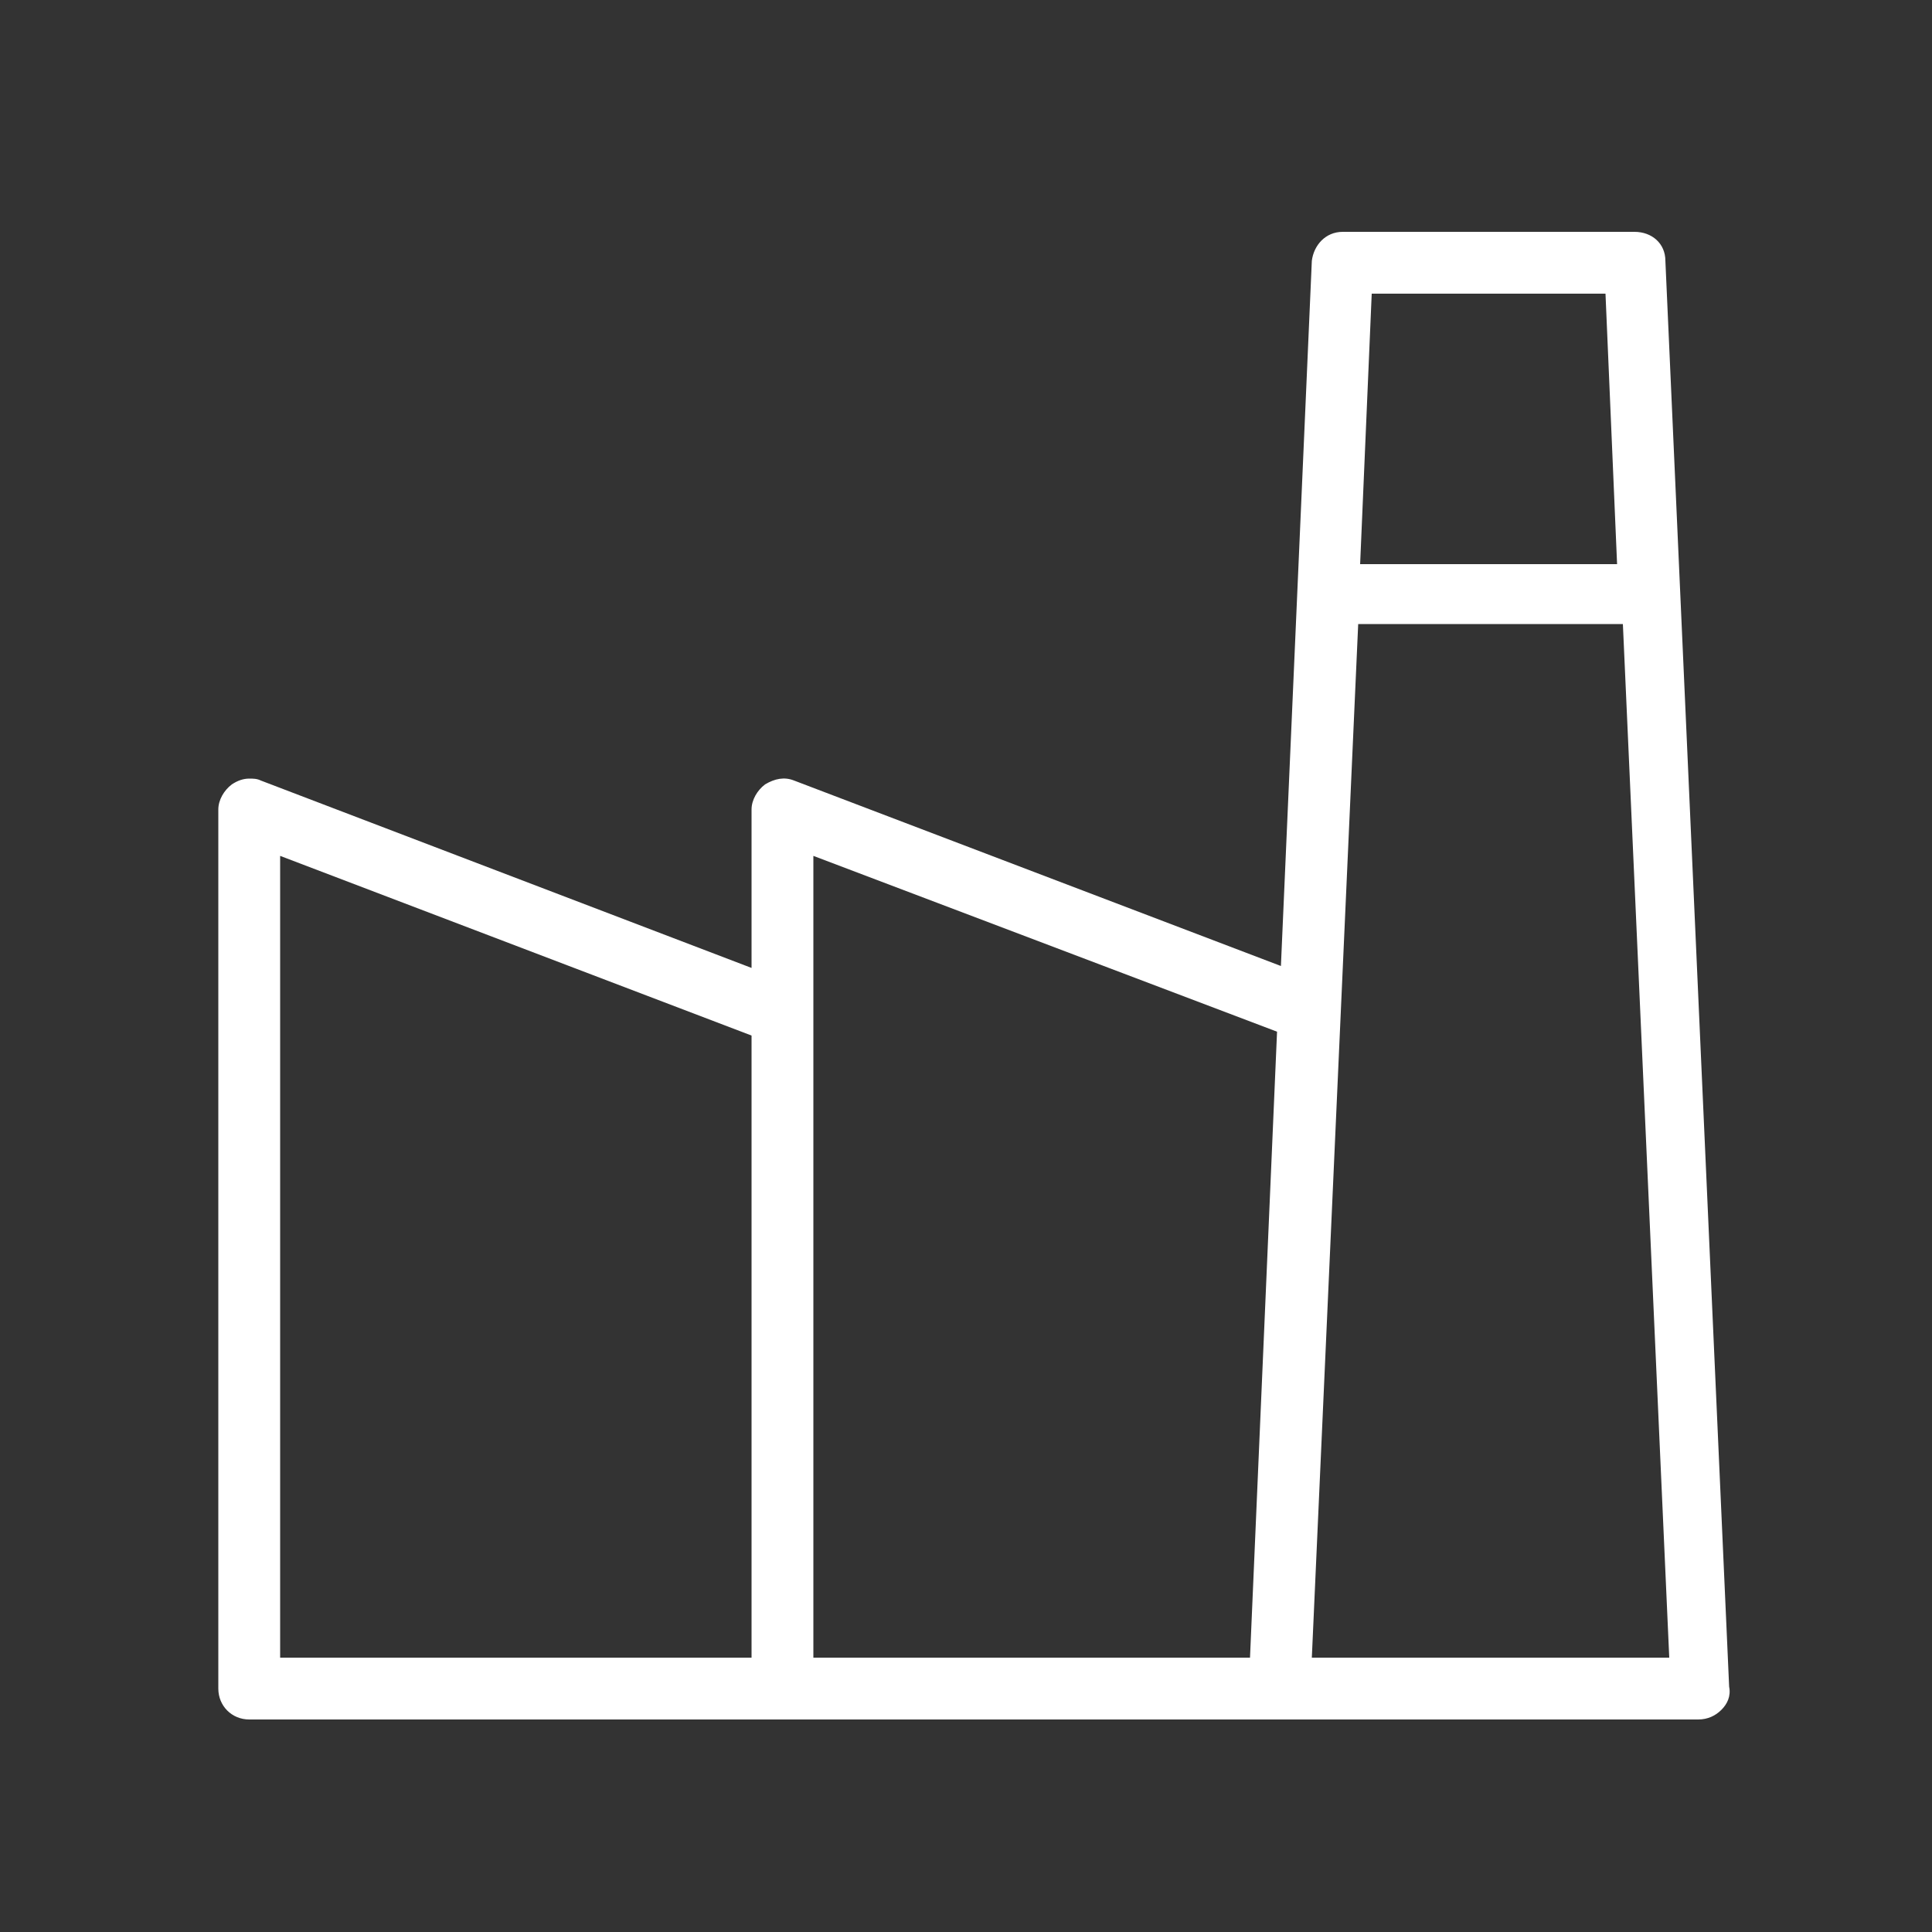 <?xml version="1.0" encoding="utf-8"?>
<!-- Generator: Adobe Illustrator 25.0.0, SVG Export Plug-In . SVG Version: 6.00 Build 0)  -->
<svg version="1.1" id="レイヤー_1" xmlns="http://www.w3.org/2000/svg" xmlns:xlink="http://www.w3.org/1999/xlink" x="0px"
	 y="0px" viewBox="0 0 100 100" style="enable-background:new 0 0 100 100;" xml:space="preserve">
<rect x="0" y="0" width="100" height="100" fill="#333333" stroke="none"/>
<style type="text/css">
	.st0{display:none;}
	.st1{display:inline;fill:none;stroke:#FFFFFF;stroke-width:3;stroke-linecap:round;stroke-linejoin:round;stroke-miterlimit:10;}
	.st2{display:inline;}
	.st3{display:none;stroke:#FFFFFF;stroke-width:2;stroke-miterlimit:10;}
	.st4{fill:#FFFFFF;}
</style>
<g class="st0">
	<rect x="27" y="73" class="st1" width="8" height="6"/>
	<rect x="14" y="73" class="st1" width="8" height="6"/>
	<rect x="60" y="73" class="st1" width="8" height="6"/>
	<rect x="47" y="73" class="st1" width="8" height="6"/>
	<rect x="74" y="29" class="st1" width="12" height="60"/>
	<polygon class="st1" points="74,89 41,89 41,69.8 74,57 	"/>
	<polygon class="st1" points="41,89 8,89 8,69.8 41,57 	"/>
	<line class="st1" x1="86" y1="39" x2="74" y2="39"/>
	<path class="st1" d="M81.4,21.4c0,0-1-9.8-12-9.8c-6.8,0-8.3,7-14.3,7s-8.5-5.5-8.5-5.5"/>
	<path class="st1" d="M77.4,21.6c0,0-1.5-3.7-6.3-3.7c-4.7,0-5.5,6.5-10.6,6.5c-4,0-5-1.7-5-1.7"/>
</g>
<g class="st0">
	<g class="st2">
		<path d="M58.5,71h-9.7c-1.4,0-2.6,1.2-2.6,2.6v13.8h5.2V76.2H56v11.2h5.2V73.6C61.1,72.2,59.9,71,58.5,71z"/>
	</g>
</g>
<g class="st0">
	<g class="st2">
		<path d="M30.9,71h-9.7c-1.4,0-2.6,1.2-2.6,2.6v13.8h5.2V76.2h4.6v11.2h5.2V73.6C33.5,72.2,32.3,71,30.9,71z"/>
	</g>
</g>
<g class="st0">
	<g class="st2">
		<g>
			<path d="M87.2,13.5c0-1.4-1.2-2.5-2.6-2.5H69.5c-1.4,0-2.5,1.1-2.6,2.5l-3.3,73.8c0,0.7,0.2,1.4,0.7,1.9s1.2,0.8,1.9,0.8h21.7
				c0.7,0,1.4-0.3,1.9-0.8s0.7-1.2,0.7-1.9L87.2,13.5z M68.9,84.8l3-68.7h10.2l3,68.7H68.9z"/>
		</g>
	</g>
	<g class="st2">
		<g>
			<rect x="68.7" y="28.2" width="16.1" height="5.2"/>
		</g>
	</g>
	<g class="st2">
		<g>
			<path d="M43.1,45.7l23.7,9l1.8-4.8L41.4,39.5c-0.8-0.3-1.7-0.2-2.4,0.3s-1.1,1.3-1.1,2.1v45.5c0,1.4,1.2,2.6,2.6,2.6h27.9v-5.2
				H43.1V45.7z"/>
		</g>
	</g>
	<g class="st2">
		<g>
			<path d="M15.5,45.7l23.7,9l1.8-4.8L13.8,39.5c-0.8-0.3-1.7-0.2-2.4,0.3c-0.7,0.5-1.1,1.3-1.1,2.1v45.5c0,1.4,1.2,2.6,2.6,2.6
				h27.9v-5.2H15.5V45.7z"/>
		</g>
	</g>
</g>
<path class="st3" d="M87.2,13.5c0-1.4-1.2-2.5-2.6-2.5H69.5c-1.4,0-2.5,1.1-2.6,2.5l-1.6,35.2l-23.9-9.1c-0.8-0.3-1.7-0.2-2.4,0.3
	s-1.1,1.3-1.1,2.1v6.7l-24.1-9.1c-0.8-0.3-1.7-0.2-2.4,0.3s-1.1,1.3-1.1,2.1v45.5c0,1.4,1.2,2.6,2.6,2.6h27.6h0.3h27.6l0,0h19.5
	c0.7,0,1.4-0.3,1.9-0.8s0.7-1.2,0.7-1.9L87.2,13.5z M15.5,45.7l22.4,8.5v30.6H15.5V45.7z M82.2,16.2l0.5,12H71.4l0.5-12H82.2z
	 M43.1,45.7l22,8.4l-1.4,30.8H43.1V45.7z M68.9,84.8l2.3-51.5H83l2.3,51.5H68.9z"/>
<path class="st4" d="M89.1,88.5c0.3-0.3,0.5-0.7,0.4-1.2l-3.3-73.8c0-0.9-0.7-1.5-1.6-1.5H69.5c-0.9,0-1.5,0.7-1.6,1.5L66.3,50
	l-25.2-9.6c-0.5-0.2-1-0.1-1.5,0.2c-0.4,0.3-0.7,0.8-0.7,1.3v8.2l-25.4-9.7c-0.2-0.1-0.4-0.1-0.6-0.1c-0.3,0-0.6,0.1-0.9,0.3
	c-0.4,0.3-0.7,0.8-0.7,1.3v45.5c0,0.9,0.7,1.6,1.6,1.6h75C88.4,89,88.8,88.8,89.1,88.5z M38.9,85.8H14.5V44.3l24.4,9.3V85.8z
	 M64.7,85.8H42.1V44.3l24,9.1L64.7,85.8z M71,15.2h12.1l0.6,14H70.4L71,15.2z M67.9,85.8l2.4-53.5H84l2.4,53.5H67.9z"/>
</svg>
